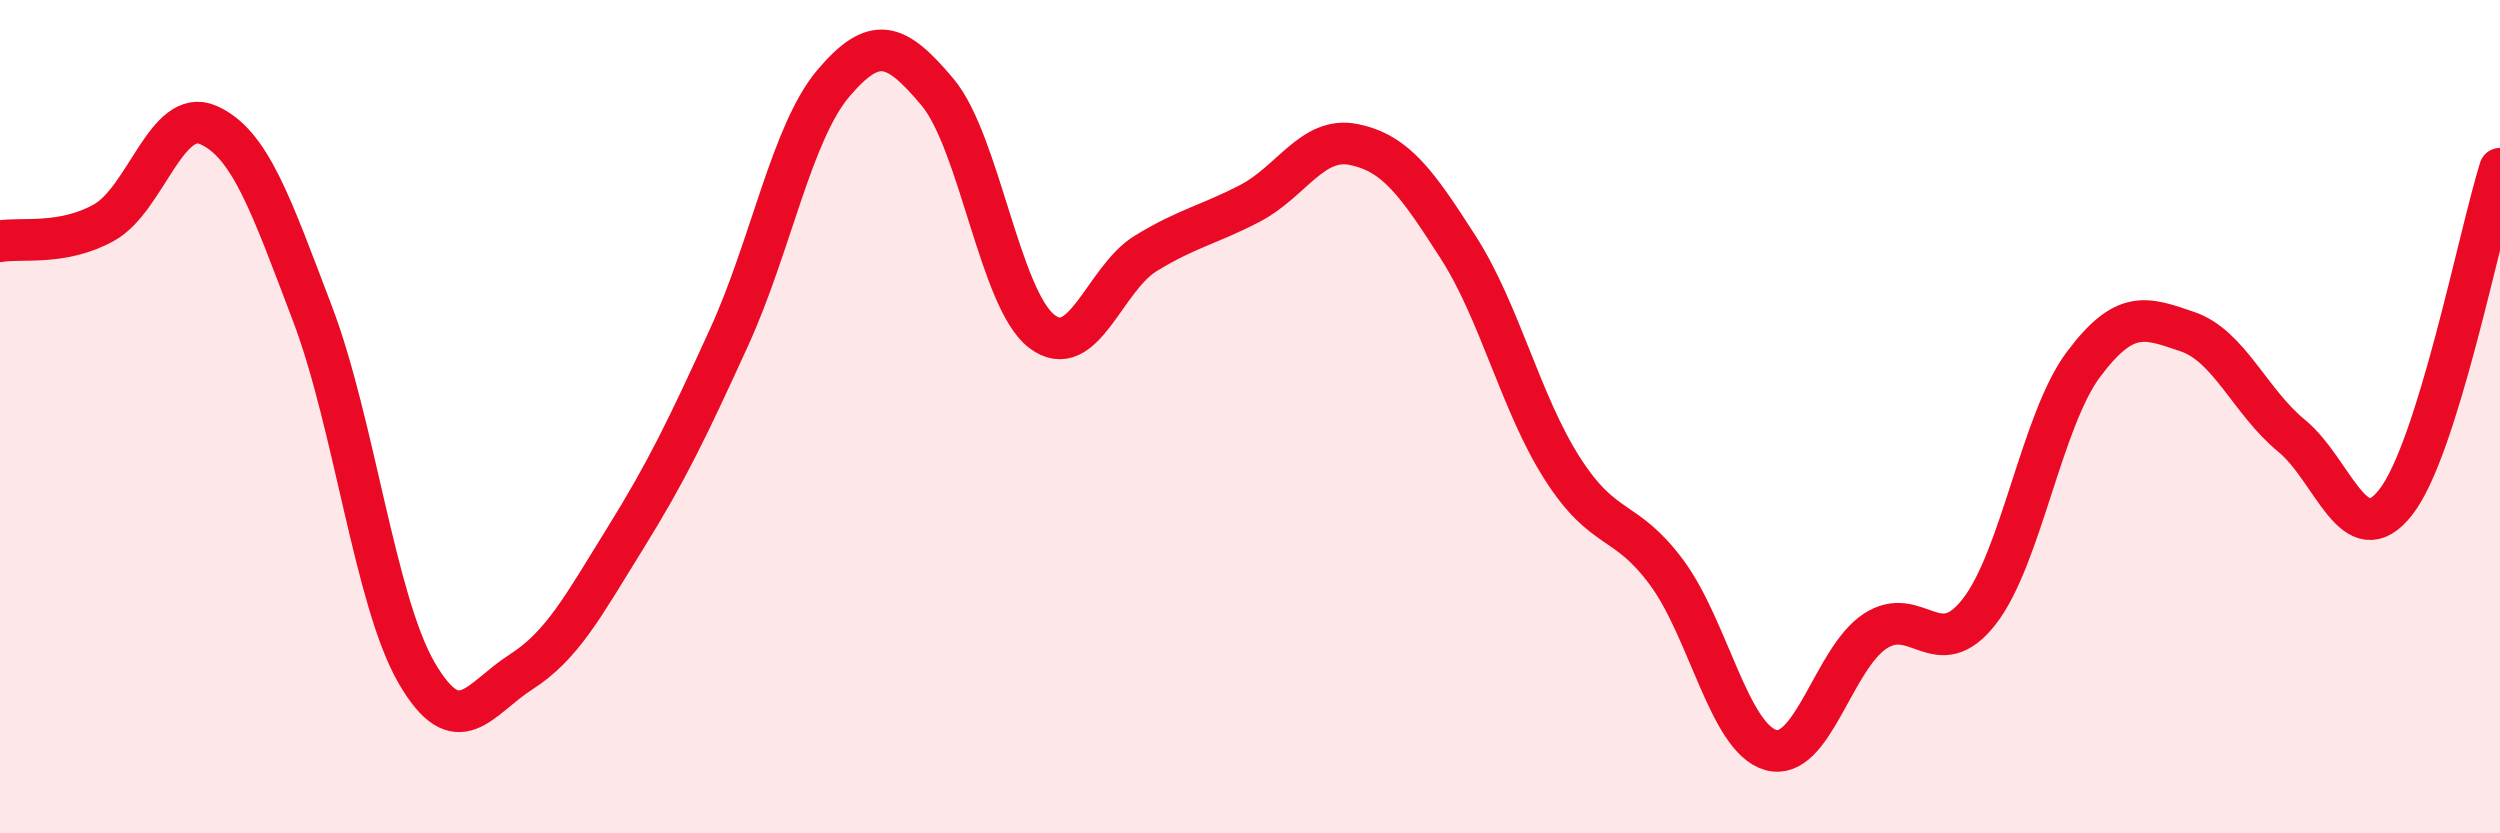 
    <svg width="60" height="20" viewBox="0 0 60 20" xmlns="http://www.w3.org/2000/svg">
      <path
        d="M 0,5.79 C 0.5,5.7 1.5,5.9 2.5,5.34 C 3.5,4.78 4,2.56 5,3 C 6,3.44 6.5,4.9 7.5,7.53 C 8.5,10.16 9,14.43 10,16.15 C 11,17.87 11.5,16.77 12.5,16.13 C 13.5,15.49 14,14.54 15,12.93 C 16,11.32 16.5,10.28 17.5,8.09 C 18.5,5.9 19,3.18 20,2 C 21,0.82 21.5,1.02 22.5,2.21 C 23.5,3.4 24,7.18 25,7.95 C 26,8.72 26.5,6.69 27.5,6.08 C 28.5,5.47 29,5.4 30,4.88 C 31,4.36 31.5,3.26 32.5,3.47 C 33.5,3.68 34,4.38 35,5.94 C 36,7.5 36.5,9.69 37.5,11.25 C 38.5,12.81 39,12.39 40,13.74 C 41,15.09 41.5,17.72 42.5,18 C 43.5,18.28 44,15.81 45,15.15 C 46,14.49 46.5,15.96 47.5,14.68 C 48.5,13.4 49,10.09 50,8.75 C 51,7.41 51.5,7.62 52.5,7.96 C 53.5,8.3 54,9.64 55,10.46 C 56,11.28 56.5,13.33 57.5,12.05 C 58.5,10.77 59.5,5.65 60,4.05L60 20L0 20Z"
        fill="#EB0A25"
        opacity="0.1"
        stroke-linecap="round"
        stroke-linejoin="round"
      />
      <path
        d="M 0,5.79 C 0.5,5.7 1.5,5.9 2.5,5.34 C 3.5,4.78 4,2.56 5,3 C 6,3.44 6.5,4.9 7.5,7.53 C 8.5,10.16 9,14.43 10,16.15 C 11,17.87 11.5,16.77 12.5,16.13 C 13.5,15.49 14,14.54 15,12.93 C 16,11.32 16.5,10.28 17.5,8.09 C 18.5,5.9 19,3.18 20,2 C 21,0.82 21.5,1.02 22.5,2.21 C 23.5,3.4 24,7.18 25,7.95 C 26,8.72 26.5,6.69 27.5,6.08 C 28.5,5.47 29,5.4 30,4.88 C 31,4.36 31.5,3.26 32.5,3.47 C 33.5,3.68 34,4.38 35,5.94 C 36,7.5 36.5,9.69 37.5,11.25 C 38.5,12.81 39,12.39 40,13.74 C 41,15.09 41.5,17.72 42.5,18 C 43.5,18.28 44,15.81 45,15.15 C 46,14.49 46.5,15.96 47.5,14.68 C 48.5,13.4 49,10.09 50,8.75 C 51,7.41 51.5,7.62 52.5,7.96 C 53.5,8.3 54,9.64 55,10.46 C 56,11.28 56.5,13.33 57.5,12.05 C 58.5,10.77 59.5,5.65 60,4.05"
        stroke="#EB0A25"
        stroke-width="1"
        fill="none"
        stroke-linecap="round"
        stroke-linejoin="round"
      />
    </svg>
  
